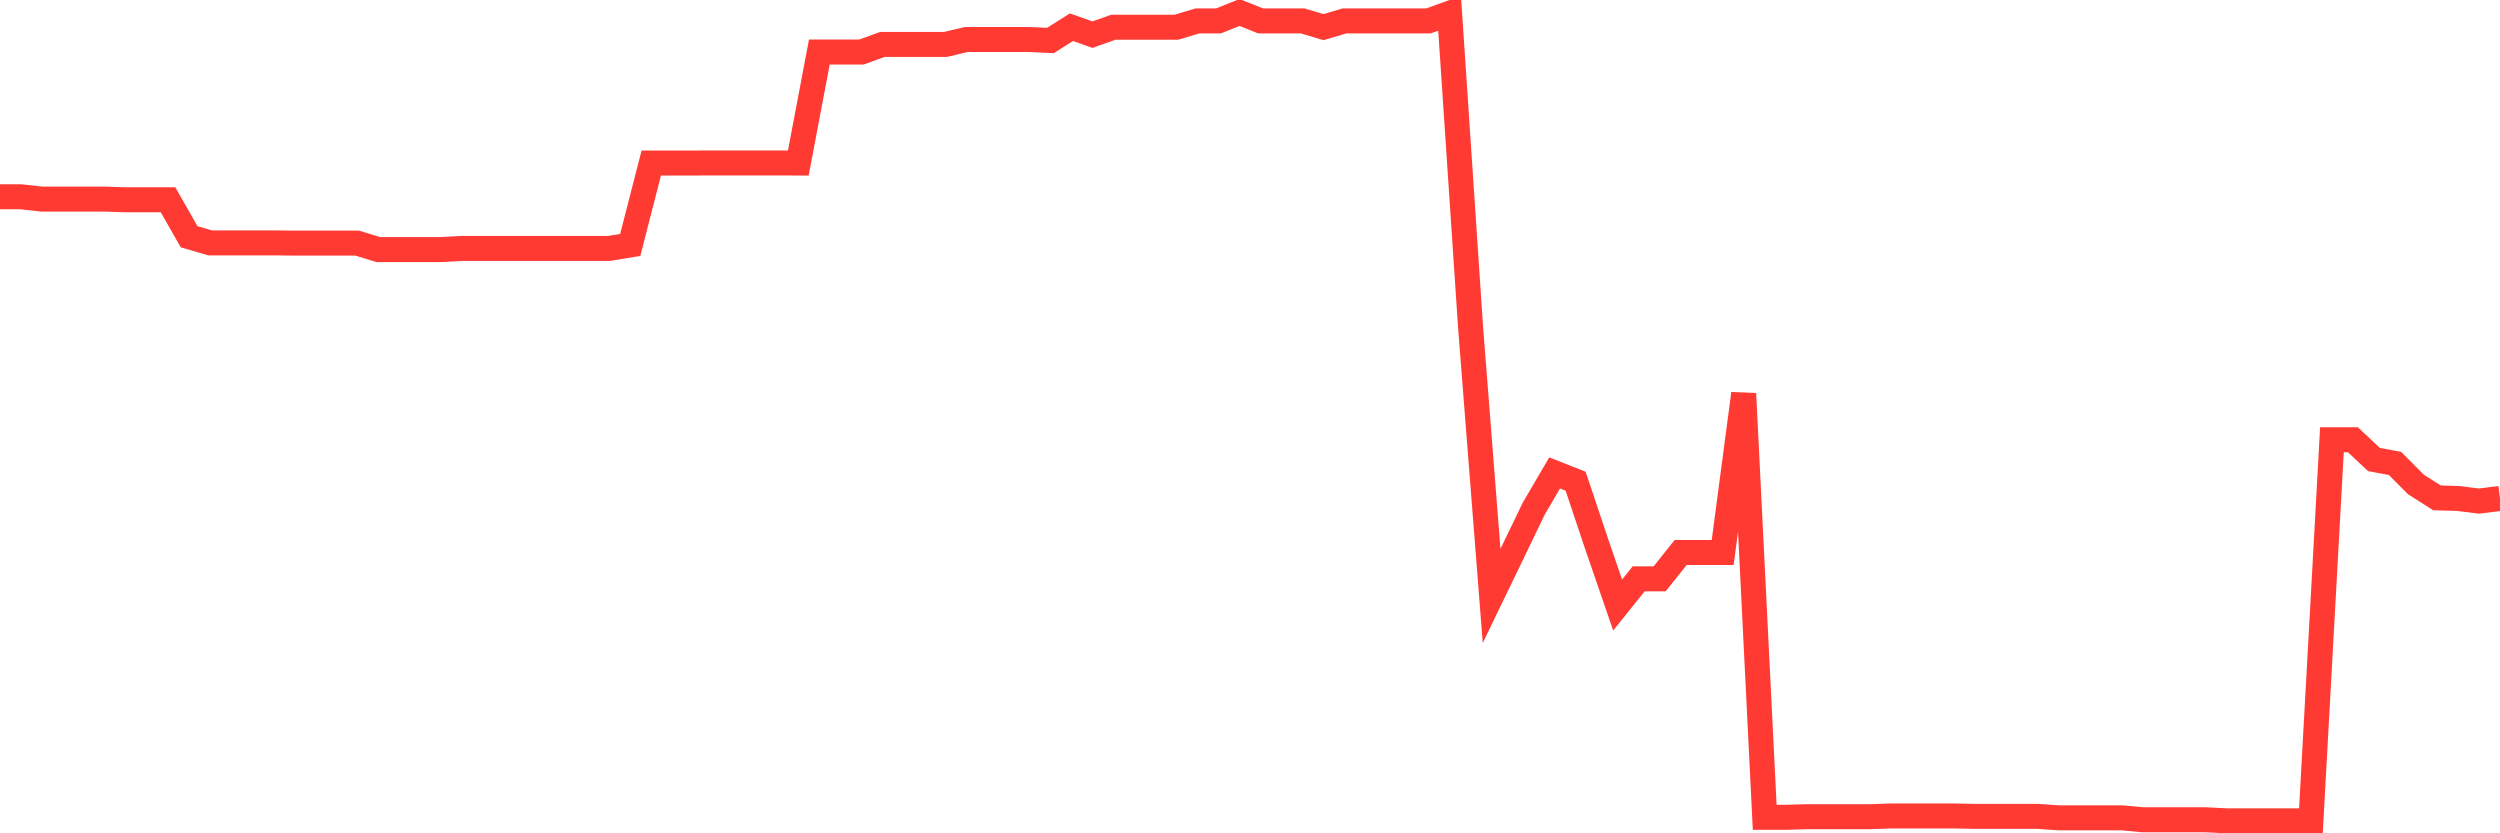 <svg
  xmlns="http://www.w3.org/2000/svg"
  xmlns:xlink="http://www.w3.org/1999/xlink"
  width="120"
  height="40"
  viewBox="0 0 120 40"
  preserveAspectRatio="none"
>
  <polyline
    points="0,9.446 1.008,9.446 2.017,9.558 3.025,9.558 4.034,9.558 5.042,9.558 6.05,9.59 7.059,9.59 8.067,9.59 9.076,11.363 10.084,11.658 11.092,11.658 12.101,11.658 13.109,11.658 14.118,11.669 15.126,11.669 16.134,11.669 17.143,11.669 18.151,11.978 19.16,11.978 20.168,11.978 21.176,11.978 22.185,11.924 23.193,11.924 24.202,11.924 25.21,11.924 26.218,11.924 27.227,11.924 28.235,11.924 29.244,11.924 30.252,11.755 31.261,7.825 32.269,7.825 33.277,7.825 34.286,7.822 35.294,7.822 36.303,7.822 37.311,7.822 38.319,7.825 39.328,2.498 40.336,2.498 41.345,2.498 42.353,2.134 43.361,2.134 44.37,2.134 45.378,2.134 46.387,1.897 47.395,1.897 48.403,1.897 49.412,1.897 50.42,1.944 51.429,1.306 52.437,1.663 53.445,1.306 54.454,1.306 55.462,1.306 56.471,1.306 57.479,1.003 58.487,1.003 59.496,0.6 60.504,1.003 61.513,1.003 62.521,1.003 63.529,1.302 64.538,1.003 65.546,1.003 66.555,1.003 67.563,1.003 68.571,1.003 69.58,0.636 70.588,15.714 71.597,28.605 72.605,26.519 73.613,24.427 74.622,22.701 75.63,23.098 76.639,26.112 77.647,29.041 78.655,27.784 79.664,27.784 80.672,26.519 81.681,26.519 82.689,26.519 83.697,18.894 84.706,39.231 85.714,39.231 86.723,39.202 87.731,39.202 88.739,39.202 89.748,39.202 90.756,39.166 91.765,39.166 92.773,39.166 93.782,39.166 94.79,39.187 95.798,39.187 96.807,39.187 97.815,39.187 98.824,39.256 99.832,39.256 100.84,39.256 101.849,39.256 102.857,39.35 103.866,39.35 104.874,39.35 105.882,39.35 106.891,39.4 107.899,39.4 108.908,39.4 109.916,39.4 110.924,39.4 111.933,21.109 112.941,21.109 113.95,22.057 114.958,22.244 115.966,23.256 116.975,23.897 117.983,23.926 118.992,24.052 120,23.926"
    fill="none"
    stroke="#ff3a33"
    stroke-width="1.2"
  >
  </polyline>
</svg>